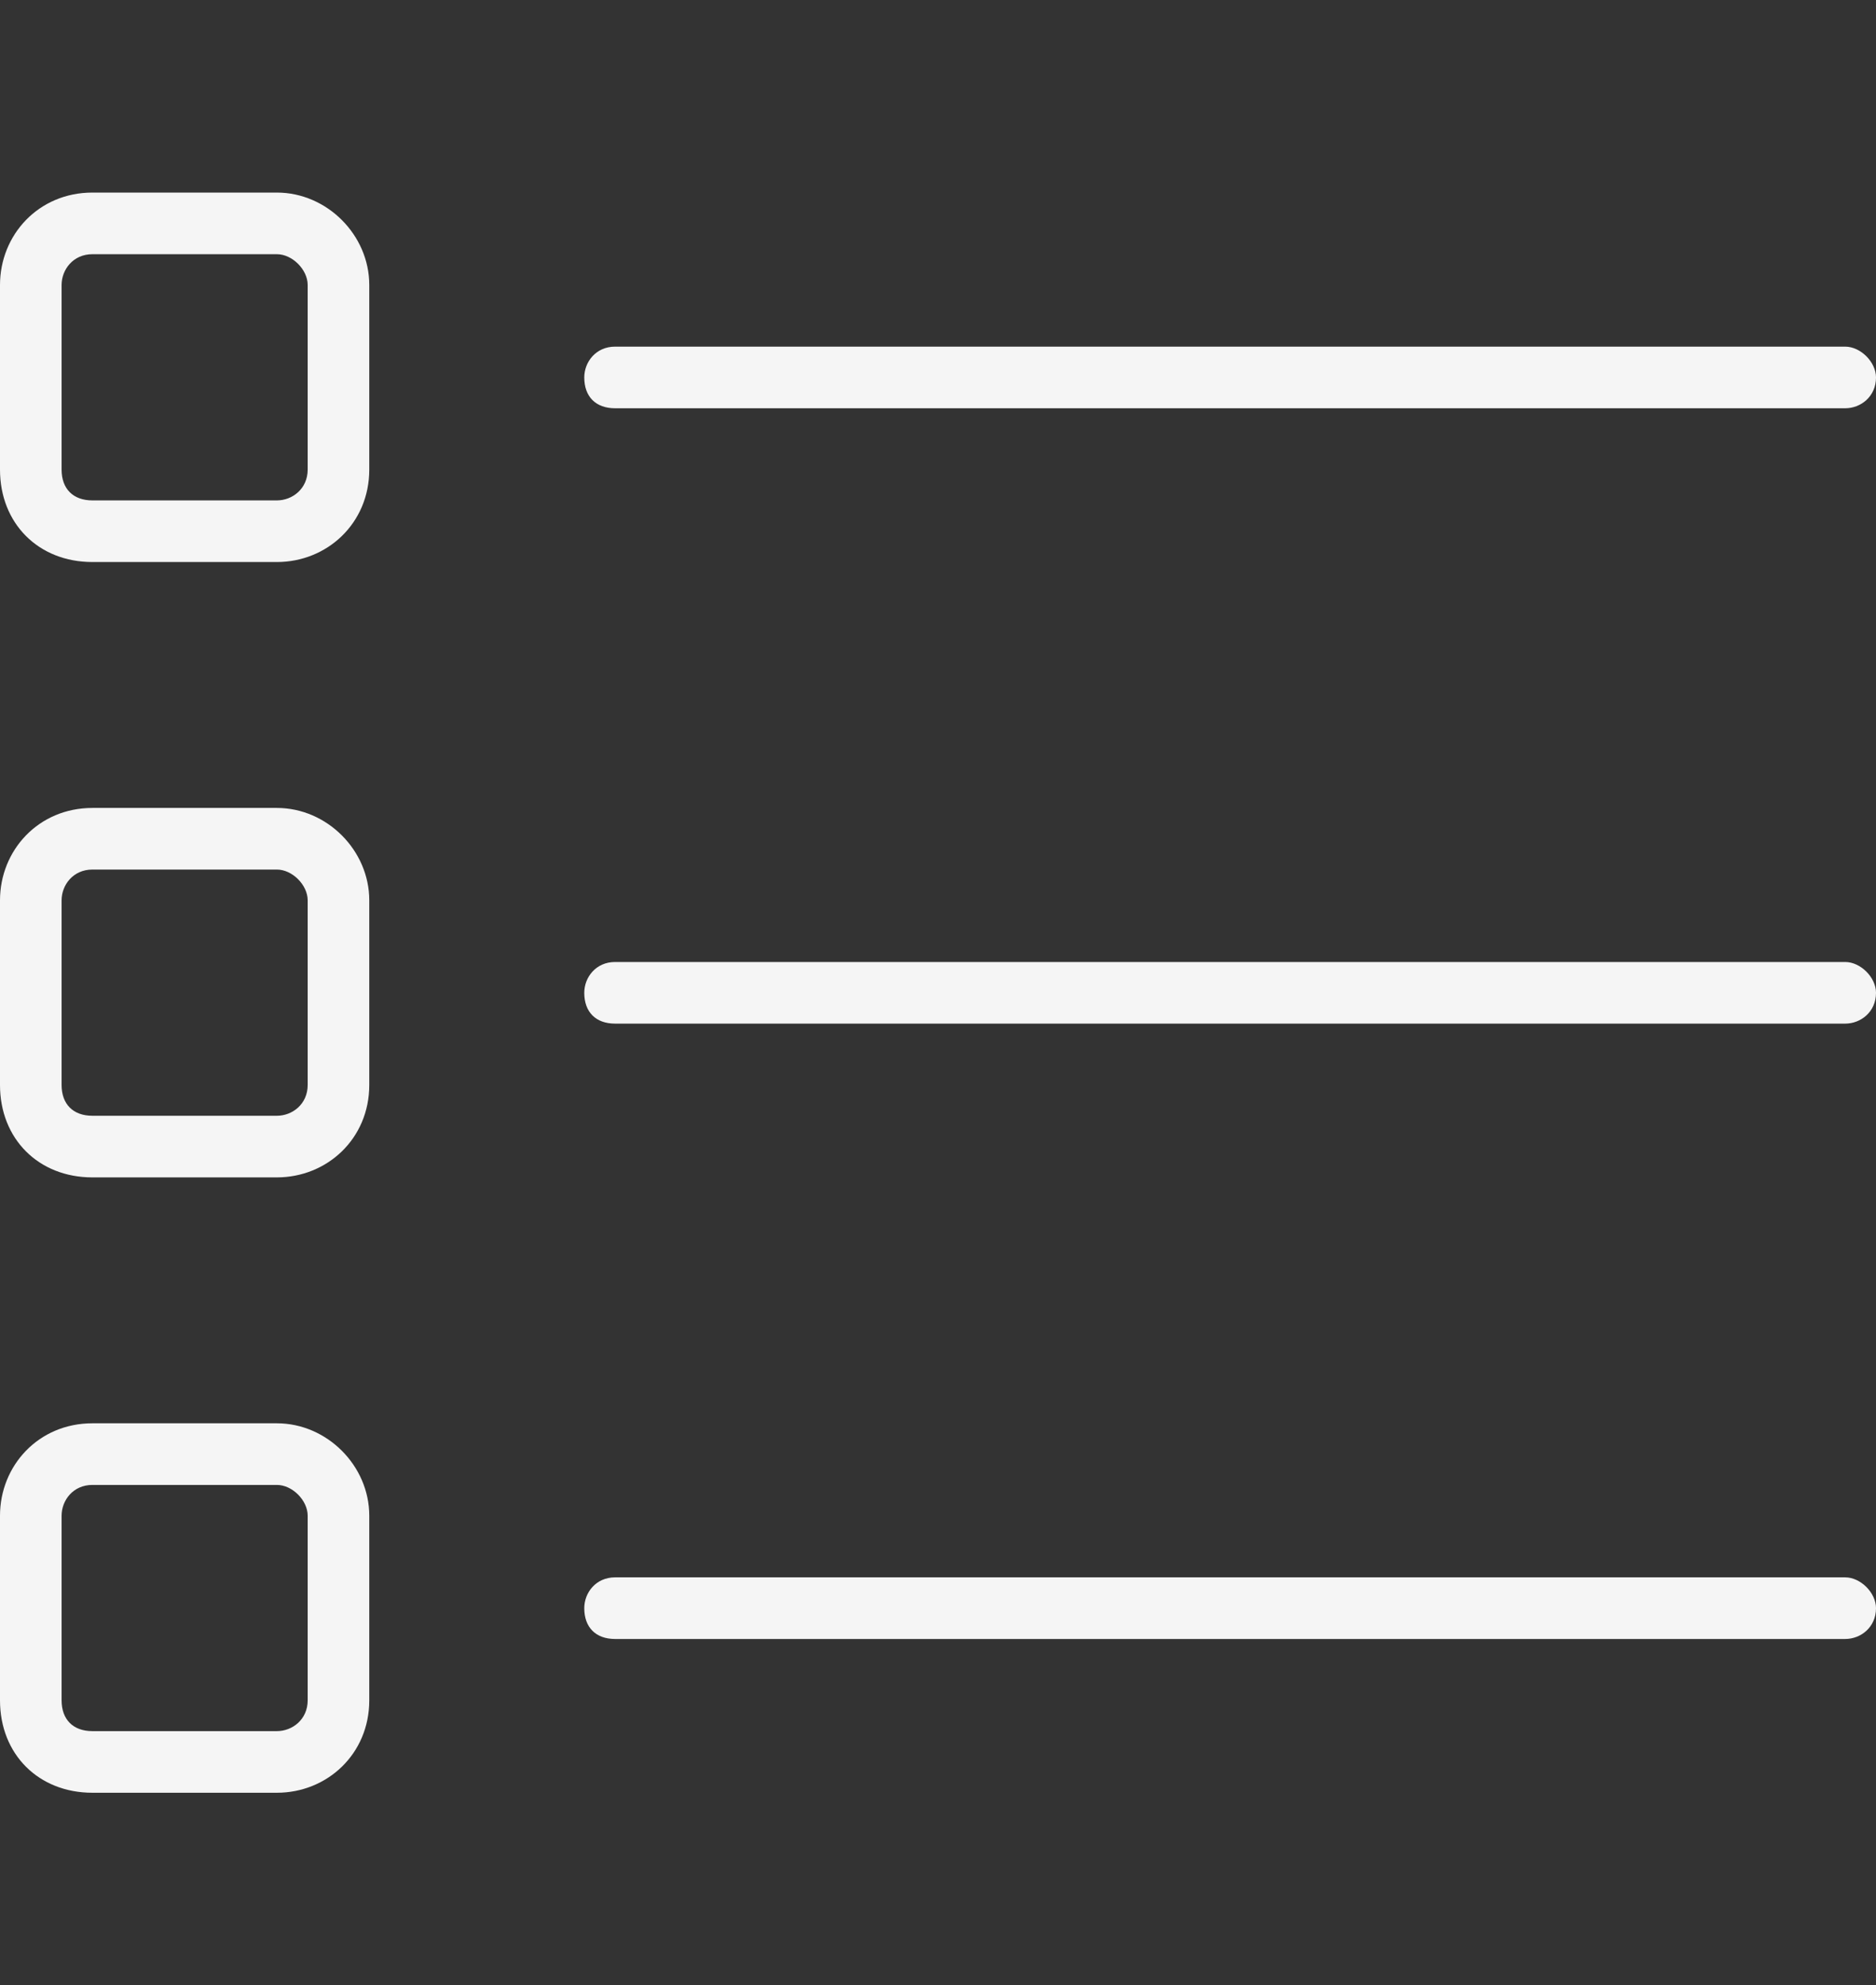 <?xml version="1.0" encoding="UTF-8"?><svg id="a" xmlns="http://www.w3.org/2000/svg" width="63.35" height="67" viewBox="0 0 63.35 67"><rect x="0" y="0" width="63.35" height="67" fill="#333333" stroke="none"/><path d="M3.12,8.58c-.65,0-1.04,.52-1.04,1.04v6.23c0,.65,.39,1.04,1.04,1.04h6.23c.52,0,1.04-.39,1.04-1.04v-6.23c0-.52-.52-1.04-1.04-1.04H3.12Zm-3.12,1.04c0-1.69,1.3-3.12,3.12-3.12h6.23c1.69,0,3.12,1.43,3.12,3.12v6.23c0,1.82-1.43,3.12-3.12,3.12H3.12c-1.82,0-3.12-1.3-3.12-3.12v-6.23Zm20.77,2.08H62.31c.52,0,1.04,.52,1.04,1.04,0,.65-.52,1.04-1.04,1.04H20.77c-.65,0-1.04-.39-1.04-1.04,0-.52,.39-1.04,1.04-1.04Zm0,20.77H62.31c.52,0,1.04,.52,1.04,1.04,0,.65-.52,1.04-1.04,1.04H20.77c-.65,0-1.04-.39-1.04-1.04,0-.52,.39-1.04,1.04-1.04Zm0,20.77H62.31c.52,0,1.04,.52,1.04,1.04,0,.65-.52,1.04-1.04,1.04H20.77c-.65,0-1.04-.39-1.04-1.04,0-.52,.39-1.04,1.04-1.04ZM9.35,29.35H3.12c-.65,0-1.04,.52-1.04,1.04v6.23c0,.65,.39,1.04,1.04,1.04h6.23c.52,0,1.04-.39,1.04-1.04v-6.23c0-.52-.52-1.04-1.04-1.04Zm-6.23-2.08h6.23c1.69,0,3.12,1.43,3.12,3.12v6.23c0,1.82-1.43,3.12-3.12,3.12H3.12c-1.82,0-3.12-1.3-3.12-3.12v-6.23c0-1.69,1.3-3.12,3.12-3.12Zm0,22.85c-.65,0-1.04,.52-1.04,1.04v6.23c0,.65,.39,1.04,1.04,1.04h6.23c.52,0,1.04-.39,1.04-1.04v-6.23c0-.52-.52-1.04-1.04-1.04H3.12Zm-3.12,1.04c0-1.69,1.3-3.12,3.12-3.12h6.23c1.69,0,3.12,1.43,3.12,3.12v6.23c0,1.82-1.43,3.12-3.12,3.12H3.12c-1.82,0-3.12-1.3-3.12-3.12v-6.23Z" fill="#f5f5f5"/></svg>